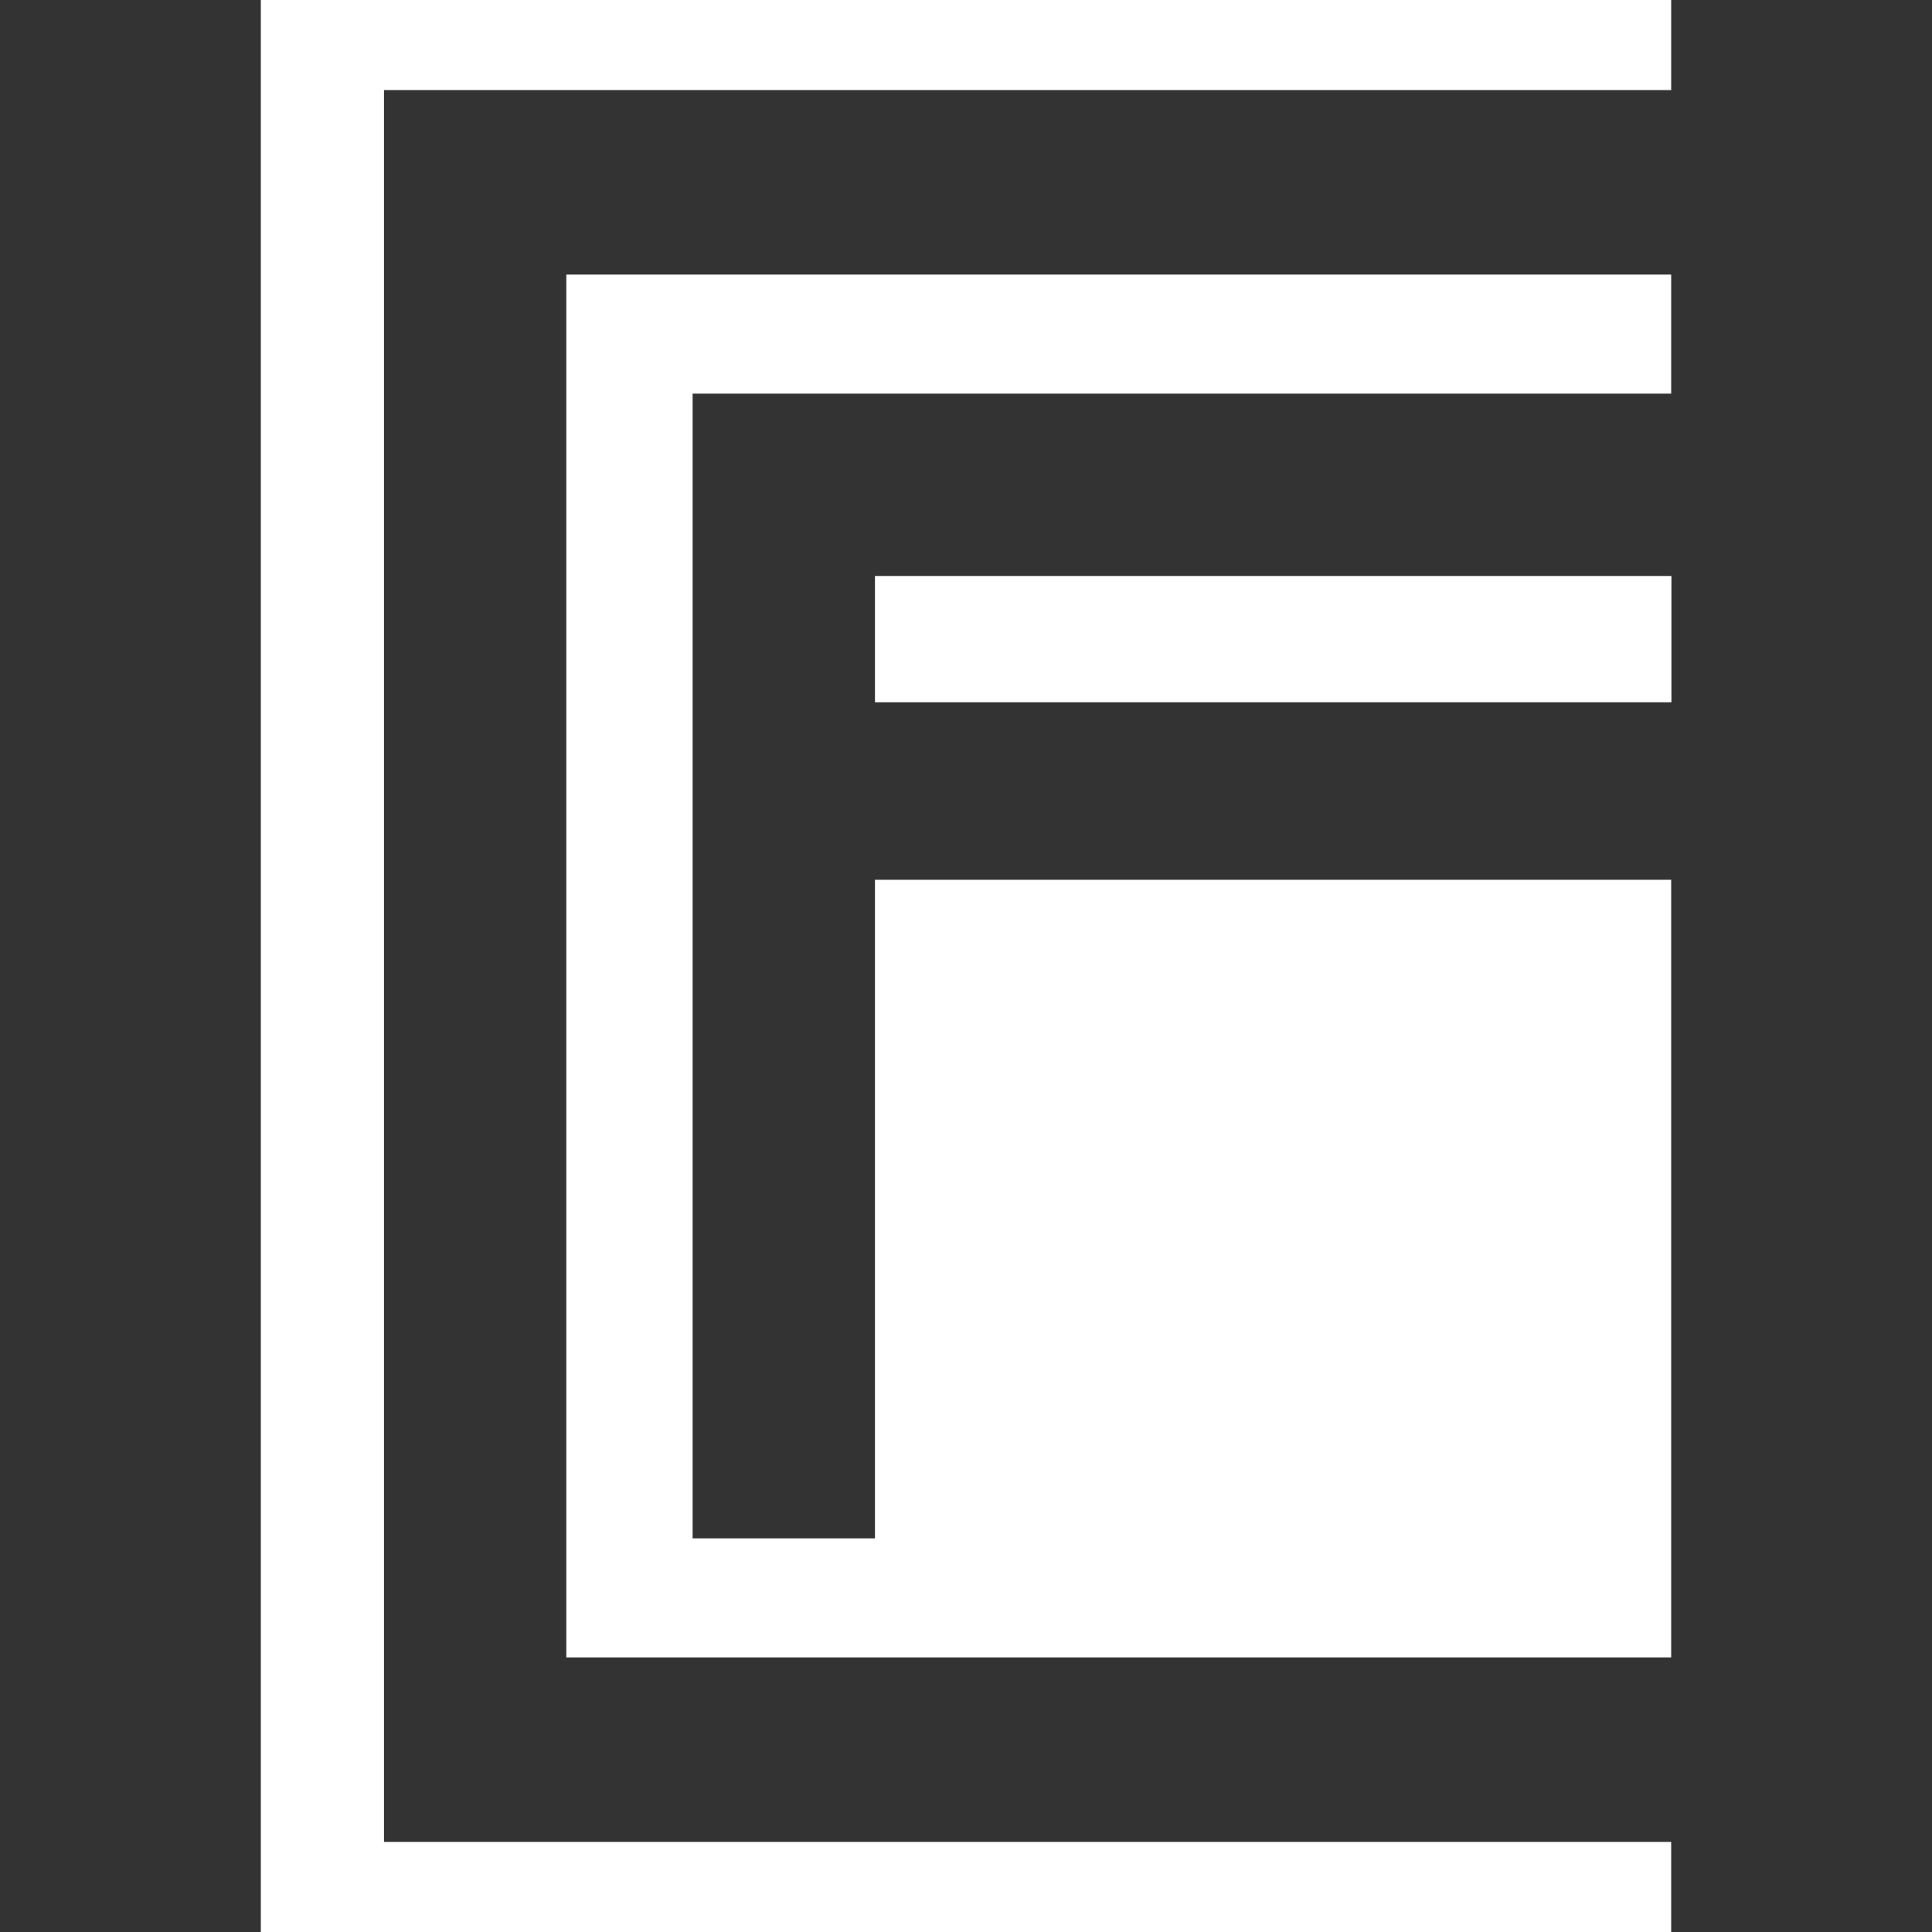<?xml version="1.0" encoding="utf-8"?>
<!-- Generator: Adobe Illustrator 27.0.1, SVG Export Plug-In . SVG Version: 6.00 Build 0)  -->
<svg version="1.1" id="Livello_1" xmlns="http://www.w3.org/2000/svg" xmlns:xlink="http://www.w3.org/1999/xlink" x="0px" y="0px"
	 viewBox="0 0 800 800" style="enable-background:new 0 0 800 800;" xml:space="preserve">
<rect x="0" y="0" width="800" height="800" fill="#333333" stroke="none"/>
<style type="text/css">
	.st0{fill:#FFFFFF;}
</style>
<g>
	<polygon class="st0" points="108,0 108,800 692,800 692,762.7 159,762.7 159,37.3 692,37.3 692,0 	"/>
	<rect x="362.3" y="238.5" class="st0" width="329.8" height="52.3"/>
	<polygon class="st0" points="234.5,686.3 692,686.3 692,364.3 362.3,364.3 362.3,637 286.8,637 286.8,163 692,163 692,113.7 
		234.5,113.7 	"/>
</g>
</svg>
